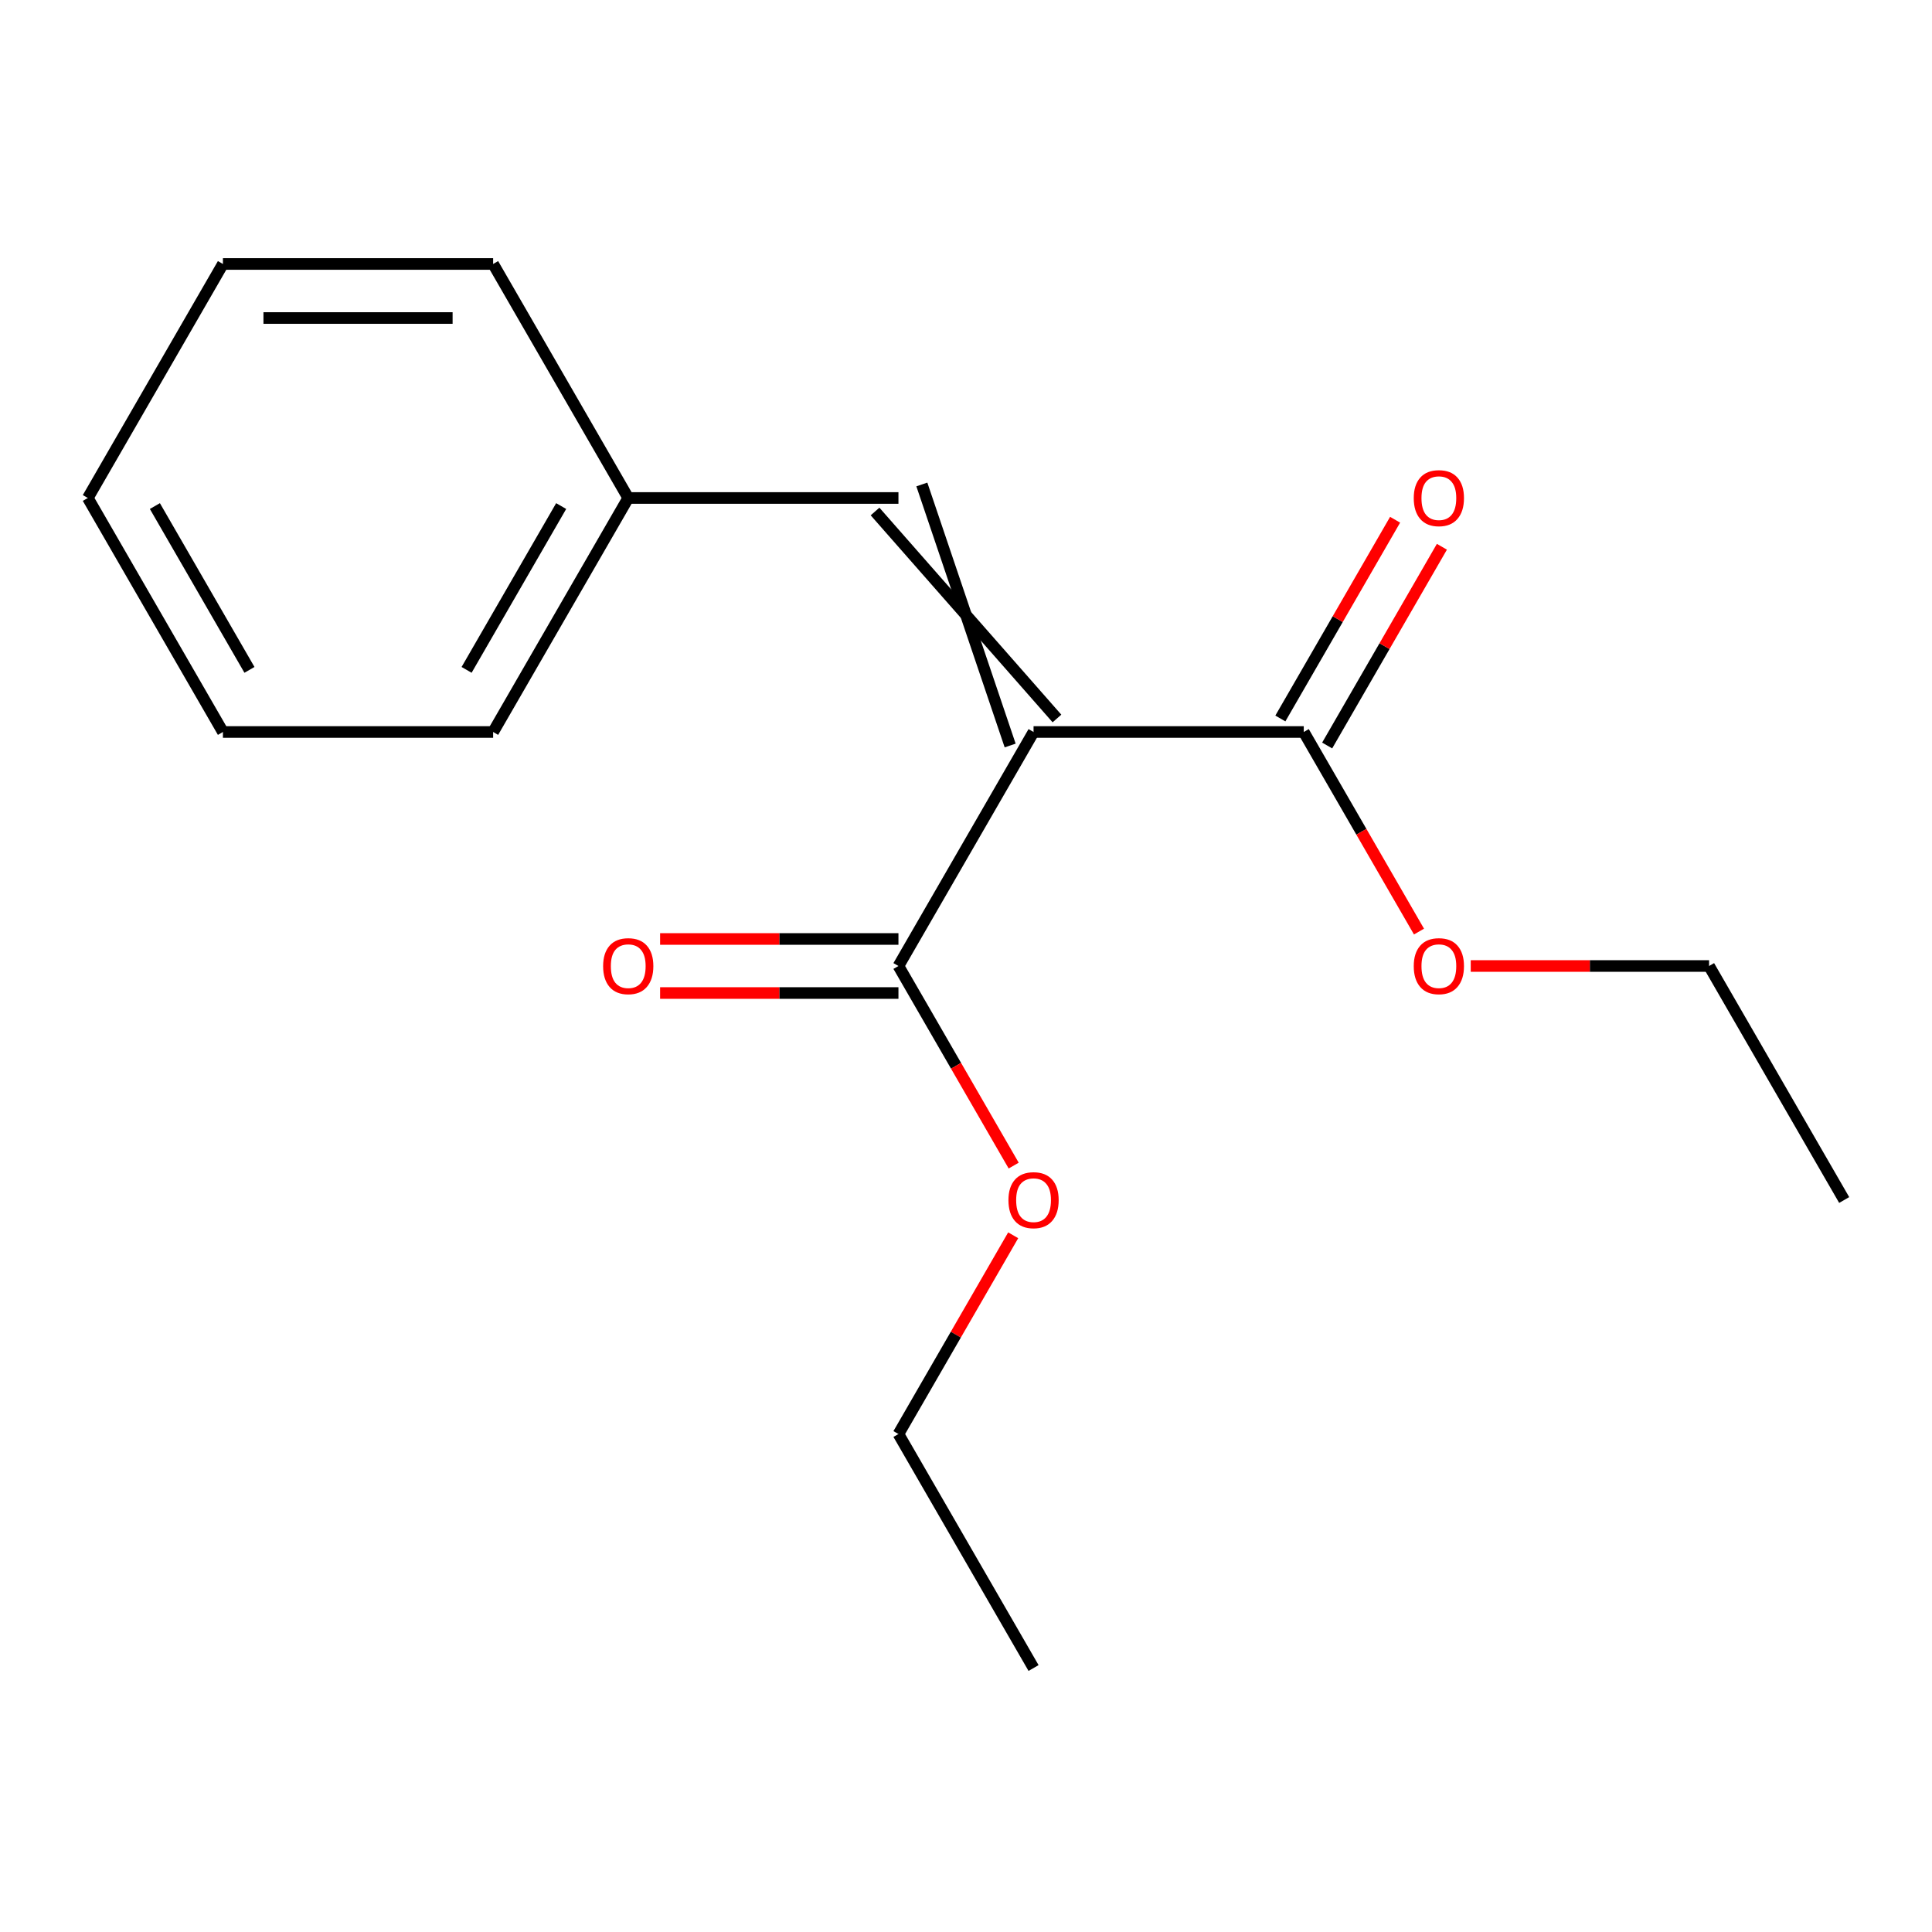 <?xml version='1.0' encoding='iso-8859-1'?>
<svg version='1.1' baseProfile='full'
              xmlns='http://www.w3.org/2000/svg'
                      xmlns:rdkit='http://www.rdkit.org/xml'
                      xmlns:xlink='http://www.w3.org/1999/xlink'
                  xml:space='preserve'
width='1000px' height='1000px' viewBox='0 0 1000 1000'>
<!-- END OF HEADER -->
<rect style='opacity:1.0;fill:#FFFFFF;stroke:none' width='1000' height='1000' x='0' y='0'> </rect>
<path class='bond-0' d='M 534.965,378.878 L 674.825,378.878' style='fill:none;fill-rule:evenodd;stroke:#000000;stroke-width:6px;stroke-linecap:butt;stroke-linejoin:miter;stroke-opacity:1' />
<path class='bond-1' d='M 534.965,378.878 L 465.035,500' style='fill:none;fill-rule:evenodd;stroke:#000000;stroke-width:6px;stroke-linecap:butt;stroke-linejoin:miter;stroke-opacity:1' />
<path class='bond-2' d='M 547.077,371.885 L 452.923,264.748' style='fill:none;fill-rule:evenodd;stroke:#000000;stroke-width:6px;stroke-linecap:butt;stroke-linejoin:miter;stroke-opacity:1' />
<path class='bond-2' d='M 522.853,385.871 L 477.147,250.762' style='fill:none;fill-rule:evenodd;stroke:#000000;stroke-width:6px;stroke-linecap:butt;stroke-linejoin:miter;stroke-opacity:1' />
<path class='bond-4' d='M 686.937,385.871 L 716.632,334.438' style='fill:none;fill-rule:evenodd;stroke:#000000;stroke-width:6px;stroke-linecap:butt;stroke-linejoin:miter;stroke-opacity:1' />
<path class='bond-4' d='M 716.632,334.438 L 746.327,283.005' style='fill:none;fill-rule:evenodd;stroke:#FF0000;stroke-width:6px;stroke-linecap:butt;stroke-linejoin:miter;stroke-opacity:1' />
<path class='bond-4' d='M 662.713,371.885 L 692.408,320.452' style='fill:none;fill-rule:evenodd;stroke:#000000;stroke-width:6px;stroke-linecap:butt;stroke-linejoin:miter;stroke-opacity:1' />
<path class='bond-4' d='M 692.408,320.452 L 722.103,269.019' style='fill:none;fill-rule:evenodd;stroke:#FF0000;stroke-width:6px;stroke-linecap:butt;stroke-linejoin:miter;stroke-opacity:1' />
<path class='bond-6' d='M 674.825,378.878 L 704.647,430.531' style='fill:none;fill-rule:evenodd;stroke:#000000;stroke-width:6px;stroke-linecap:butt;stroke-linejoin:miter;stroke-opacity:1' />
<path class='bond-6' d='M 704.647,430.531 L 734.469,482.183' style='fill:none;fill-rule:evenodd;stroke:#FF0000;stroke-width:6px;stroke-linecap:butt;stroke-linejoin:miter;stroke-opacity:1' />
<path class='bond-3' d='M 465.035,486.014 L 403.353,486.014' style='fill:none;fill-rule:evenodd;stroke:#000000;stroke-width:6px;stroke-linecap:butt;stroke-linejoin:miter;stroke-opacity:1' />
<path class='bond-3' d='M 403.353,486.014 L 341.671,486.014' style='fill:none;fill-rule:evenodd;stroke:#FF0000;stroke-width:6px;stroke-linecap:butt;stroke-linejoin:miter;stroke-opacity:1' />
<path class='bond-3' d='M 465.035,513.986 L 403.353,513.986' style='fill:none;fill-rule:evenodd;stroke:#000000;stroke-width:6px;stroke-linecap:butt;stroke-linejoin:miter;stroke-opacity:1' />
<path class='bond-3' d='M 403.353,513.986 L 341.671,513.986' style='fill:none;fill-rule:evenodd;stroke:#FF0000;stroke-width:6px;stroke-linecap:butt;stroke-linejoin:miter;stroke-opacity:1' />
<path class='bond-7' d='M 465.035,500 L 494.857,551.653' style='fill:none;fill-rule:evenodd;stroke:#000000;stroke-width:6px;stroke-linecap:butt;stroke-linejoin:miter;stroke-opacity:1' />
<path class='bond-7' d='M 494.857,551.653 L 524.679,603.306' style='fill:none;fill-rule:evenodd;stroke:#FF0000;stroke-width:6px;stroke-linecap:butt;stroke-linejoin:miter;stroke-opacity:1' />
<path class='bond-5' d='M 465.035,257.755 L 325.175,257.755' style='fill:none;fill-rule:evenodd;stroke:#000000;stroke-width:6px;stroke-linecap:butt;stroke-linejoin:miter;stroke-opacity:1' />
<path class='bond-10' d='M 325.175,257.755 L 255.245,378.878' style='fill:none;fill-rule:evenodd;stroke:#000000;stroke-width:6px;stroke-linecap:butt;stroke-linejoin:miter;stroke-opacity:1' />
<path class='bond-10' d='M 290.461,261.937 L 241.51,346.723' style='fill:none;fill-rule:evenodd;stroke:#000000;stroke-width:6px;stroke-linecap:butt;stroke-linejoin:miter;stroke-opacity:1' />
<path class='bond-11' d='M 325.175,257.755 L 255.245,136.633' style='fill:none;fill-rule:evenodd;stroke:#000000;stroke-width:6px;stroke-linecap:butt;stroke-linejoin:miter;stroke-opacity:1' />
<path class='bond-8' d='M 761.252,500 L 822.934,500' style='fill:none;fill-rule:evenodd;stroke:#FF0000;stroke-width:6px;stroke-linecap:butt;stroke-linejoin:miter;stroke-opacity:1' />
<path class='bond-8' d='M 822.934,500 L 884.615,500' style='fill:none;fill-rule:evenodd;stroke:#000000;stroke-width:6px;stroke-linecap:butt;stroke-linejoin:miter;stroke-opacity:1' />
<path class='bond-9' d='M 524.425,639.379 L 494.73,690.812' style='fill:none;fill-rule:evenodd;stroke:#FF0000;stroke-width:6px;stroke-linecap:butt;stroke-linejoin:miter;stroke-opacity:1' />
<path class='bond-9' d='M 494.73,690.812 L 465.035,742.245' style='fill:none;fill-rule:evenodd;stroke:#000000;stroke-width:6px;stroke-linecap:butt;stroke-linejoin:miter;stroke-opacity:1' />
<path class='bond-13' d='M 884.615,500 L 954.545,621.122' style='fill:none;fill-rule:evenodd;stroke:#000000;stroke-width:6px;stroke-linecap:butt;stroke-linejoin:miter;stroke-opacity:1' />
<path class='bond-12' d='M 465.035,742.245 L 534.965,863.367' style='fill:none;fill-rule:evenodd;stroke:#000000;stroke-width:6px;stroke-linecap:butt;stroke-linejoin:miter;stroke-opacity:1' />
<path class='bond-15' d='M 255.245,378.878 L 115.385,378.878' style='fill:none;fill-rule:evenodd;stroke:#000000;stroke-width:6px;stroke-linecap:butt;stroke-linejoin:miter;stroke-opacity:1' />
<path class='bond-14' d='M 255.245,136.633 L 115.385,136.633' style='fill:none;fill-rule:evenodd;stroke:#000000;stroke-width:6px;stroke-linecap:butt;stroke-linejoin:miter;stroke-opacity:1' />
<path class='bond-14' d='M 234.266,164.605 L 136.364,164.605' style='fill:none;fill-rule:evenodd;stroke:#000000;stroke-width:6px;stroke-linecap:butt;stroke-linejoin:miter;stroke-opacity:1' />
<path class='bond-16' d='M 115.385,136.633 L 45.455,257.755' style='fill:none;fill-rule:evenodd;stroke:#000000;stroke-width:6px;stroke-linecap:butt;stroke-linejoin:miter;stroke-opacity:1' />
<path class='bond-17' d='M 115.385,378.878 L 45.455,257.755' style='fill:none;fill-rule:evenodd;stroke:#000000;stroke-width:6px;stroke-linecap:butt;stroke-linejoin:miter;stroke-opacity:1' />
<path class='bond-17' d='M 129.12,346.723 L 80.168,261.937' style='fill:none;fill-rule:evenodd;stroke:#000000;stroke-width:6px;stroke-linecap:butt;stroke-linejoin:miter;stroke-opacity:1' />
<path  class='atom-4' d='M 312.175 500.08
Q 312.175 493.28, 315.535 489.48
Q 318.895 485.68, 325.175 485.68
Q 331.455 485.68, 334.815 489.48
Q 338.175 493.28, 338.175 500.08
Q 338.175 506.96, 334.775 510.88
Q 331.375 514.76, 325.175 514.76
Q 318.935 514.76, 315.535 510.88
Q 312.175 507, 312.175 500.08
M 325.175 511.56
Q 329.495 511.56, 331.815 508.68
Q 334.175 505.76, 334.175 500.08
Q 334.175 494.52, 331.815 491.72
Q 329.495 488.88, 325.175 488.88
Q 320.855 488.88, 318.495 491.68
Q 316.175 494.48, 316.175 500.08
Q 316.175 505.8, 318.495 508.68
Q 320.855 511.56, 325.175 511.56
' fill='#FF0000'/>
<path  class='atom-5' d='M 731.755 257.835
Q 731.755 251.035, 735.115 247.235
Q 738.475 243.435, 744.755 243.435
Q 751.035 243.435, 754.395 247.235
Q 757.755 251.035, 757.755 257.835
Q 757.755 264.715, 754.355 268.635
Q 750.955 272.515, 744.755 272.515
Q 738.515 272.515, 735.115 268.635
Q 731.755 264.755, 731.755 257.835
M 744.755 269.315
Q 749.075 269.315, 751.395 266.435
Q 753.755 263.515, 753.755 257.835
Q 753.755 252.275, 751.395 249.475
Q 749.075 246.635, 744.755 246.635
Q 740.435 246.635, 738.075 249.435
Q 735.755 252.235, 735.755 257.835
Q 735.755 263.555, 738.075 266.435
Q 740.435 269.315, 744.755 269.315
' fill='#FF0000'/>
<path  class='atom-7' d='M 731.755 500.08
Q 731.755 493.28, 735.115 489.48
Q 738.475 485.68, 744.755 485.68
Q 751.035 485.68, 754.395 489.48
Q 757.755 493.28, 757.755 500.08
Q 757.755 506.96, 754.355 510.88
Q 750.955 514.76, 744.755 514.76
Q 738.515 514.76, 735.115 510.88
Q 731.755 507, 731.755 500.08
M 744.755 511.56
Q 749.075 511.56, 751.395 508.68
Q 753.755 505.76, 753.755 500.08
Q 753.755 494.52, 751.395 491.72
Q 749.075 488.88, 744.755 488.88
Q 740.435 488.88, 738.075 491.68
Q 735.755 494.48, 735.755 500.08
Q 735.755 505.8, 738.075 508.68
Q 740.435 511.56, 744.755 511.56
' fill='#FF0000'/>
<path  class='atom-8' d='M 521.965 621.202
Q 521.965 614.402, 525.325 610.602
Q 528.685 606.802, 534.965 606.802
Q 541.245 606.802, 544.605 610.602
Q 547.965 614.402, 547.965 621.202
Q 547.965 628.082, 544.565 632.002
Q 541.165 635.882, 534.965 635.882
Q 528.725 635.882, 525.325 632.002
Q 521.965 628.122, 521.965 621.202
M 534.965 632.682
Q 539.285 632.682, 541.605 629.802
Q 543.965 626.882, 543.965 621.202
Q 543.965 615.642, 541.605 612.842
Q 539.285 610.002, 534.965 610.002
Q 530.645 610.002, 528.285 612.802
Q 525.965 615.602, 525.965 621.202
Q 525.965 626.922, 528.285 629.802
Q 530.645 632.682, 534.965 632.682
' fill='#FF0000'/>
</svg>
